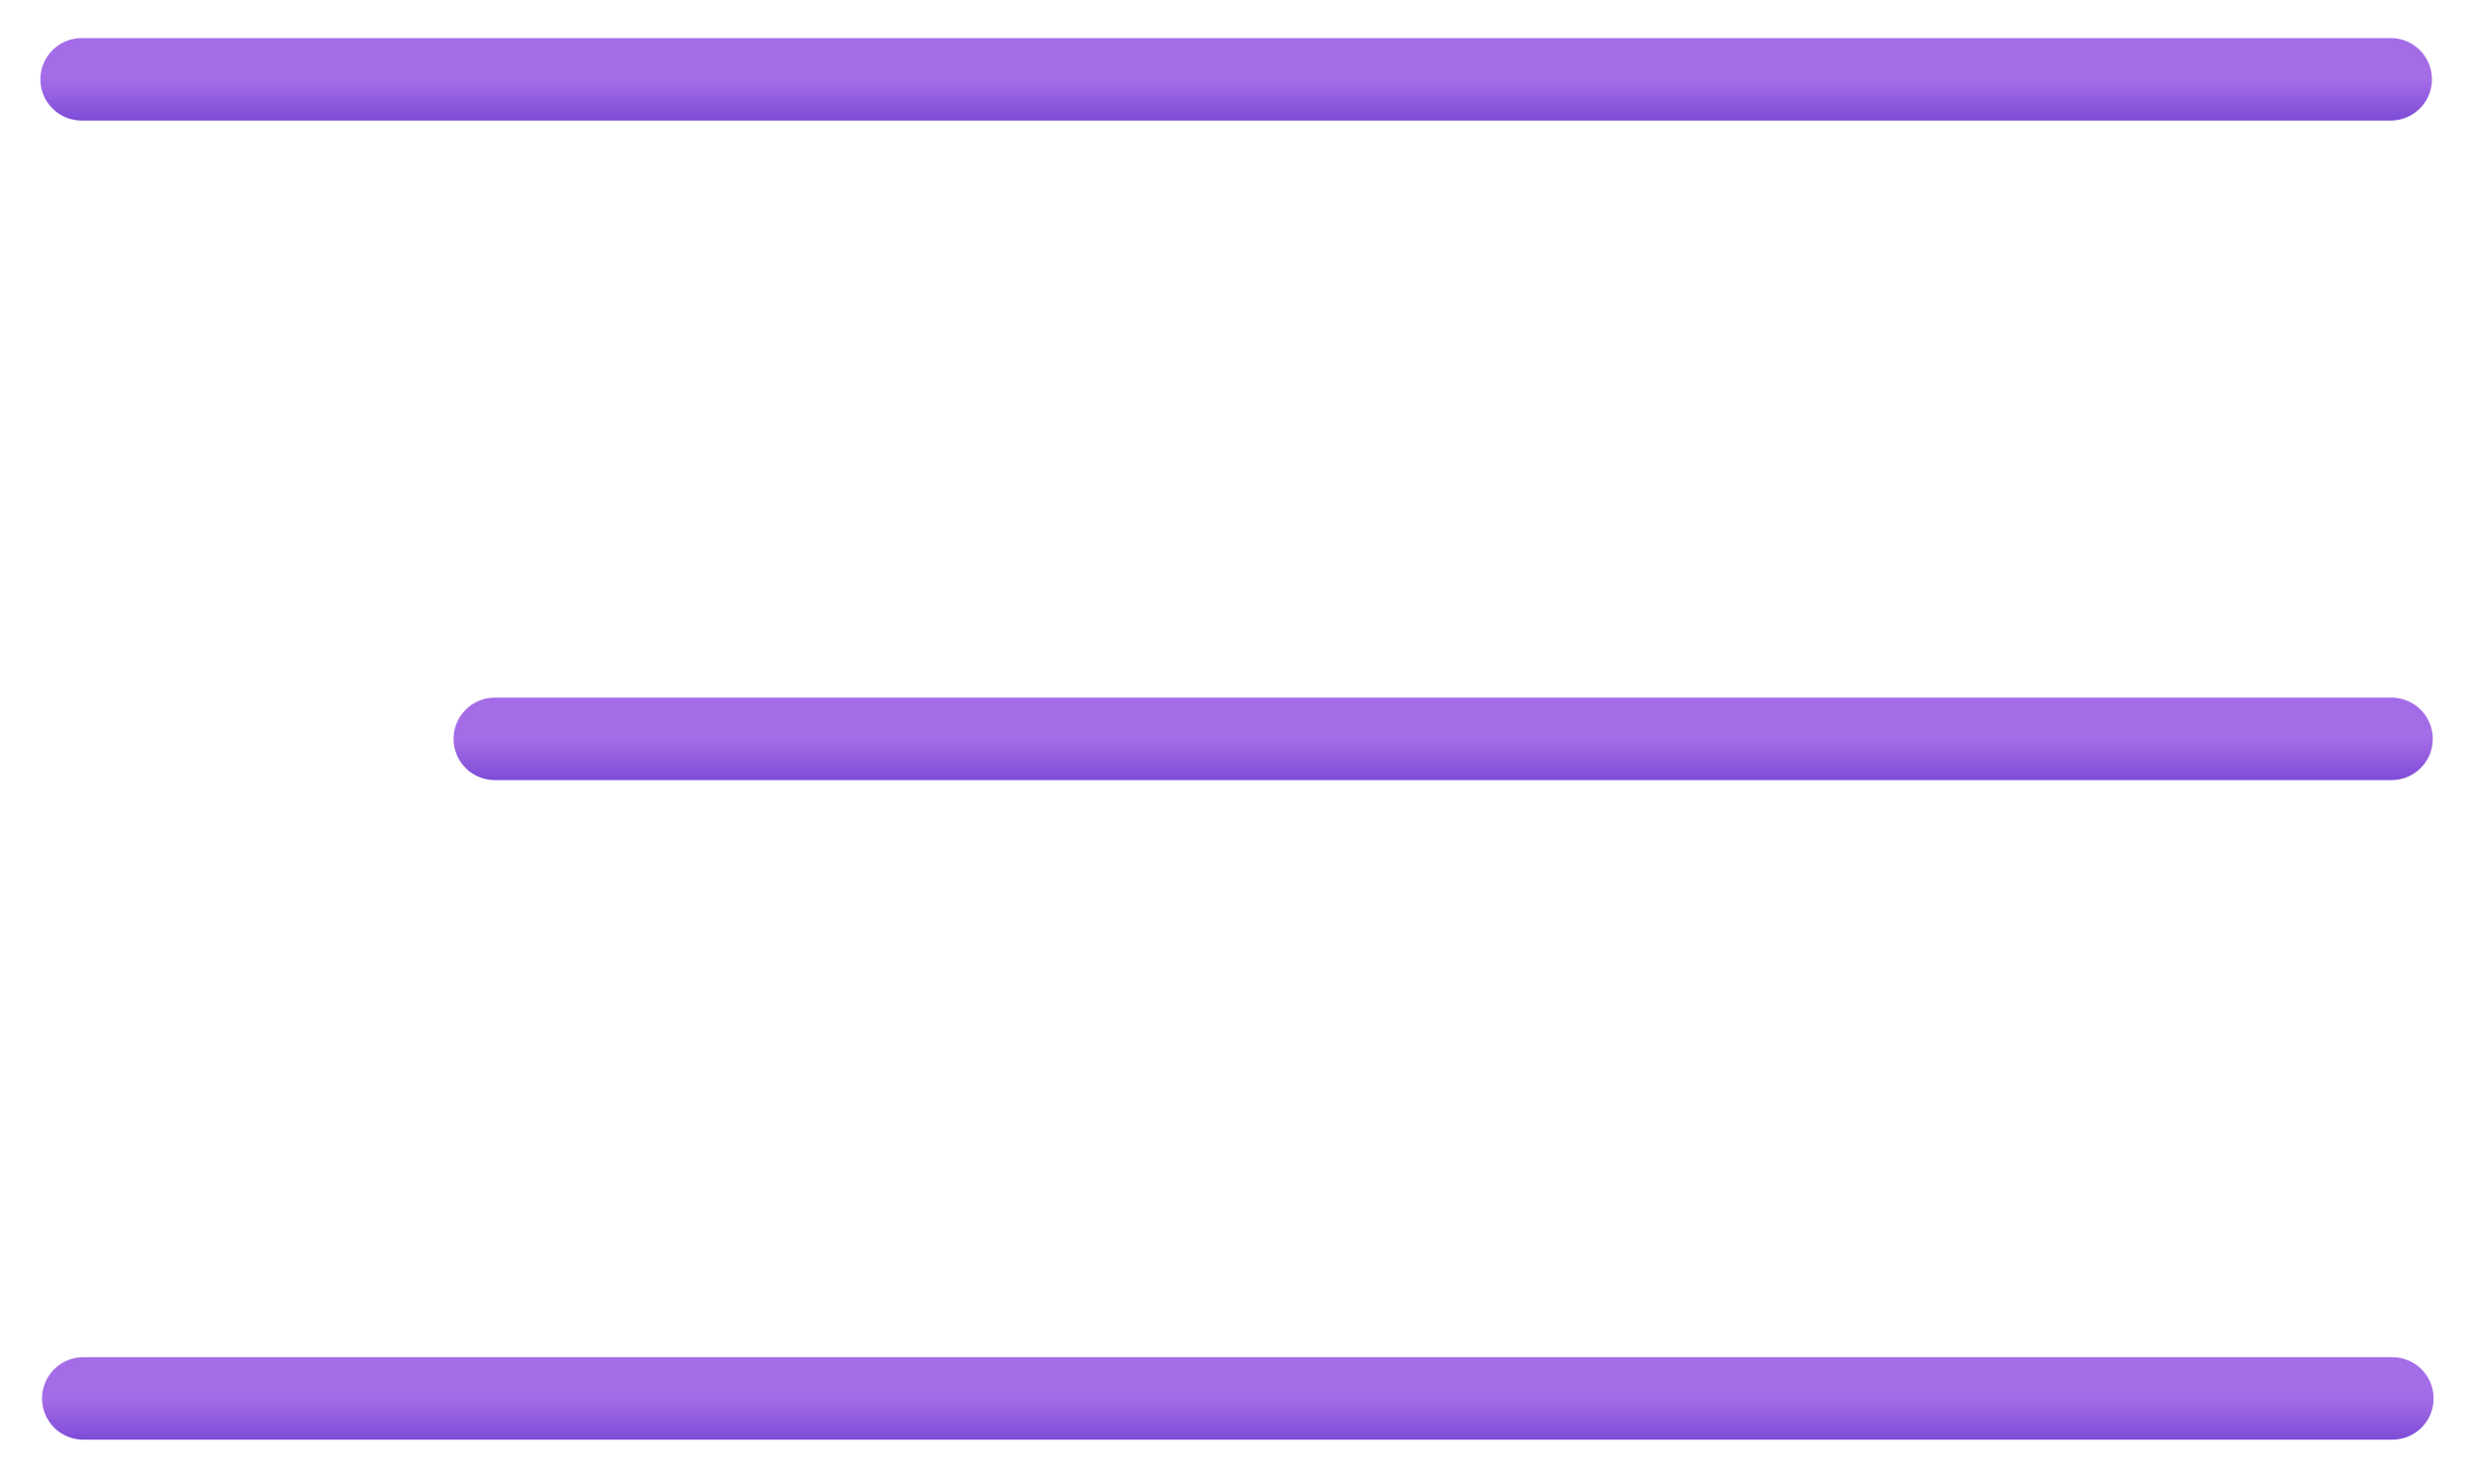<?xml version="1.0" encoding="UTF-8"?> <svg xmlns="http://www.w3.org/2000/svg" width="30" height="18" viewBox="0 0 30 18" fill="none"><path d="M0.99 0.962H28.99" stroke="url(#paint0_linear_79_28)" stroke-linecap="round"></path><path d="M6 8.962L29 8.962" stroke="url(#paint1_linear_79_28)" stroke-linecap="round"></path><path d="M1.01 16.962H29.01" stroke="url(#paint2_linear_79_28)" stroke-linecap="round"></path><defs><linearGradient id="paint0_linear_79_28" x1="14.99" y1="0.962" x2="14.99" y2="1.962" gradientUnits="userSpaceOnUse"><stop stop-color="#A46CE7"></stop><stop offset="1" stop-color="#572BC6"></stop></linearGradient><linearGradient id="paint1_linear_79_28" x1="17.5" y1="8.962" x2="17.5" y2="9.962" gradientUnits="userSpaceOnUse"><stop stop-color="#A46CE7"></stop><stop offset="1" stop-color="#572BC6"></stop></linearGradient><linearGradient id="paint2_linear_79_28" x1="15.01" y1="16.962" x2="15.01" y2="17.962" gradientUnits="userSpaceOnUse"><stop stop-color="#A46CE7"></stop><stop offset="1" stop-color="#572BC6"></stop></linearGradient></defs></svg> 